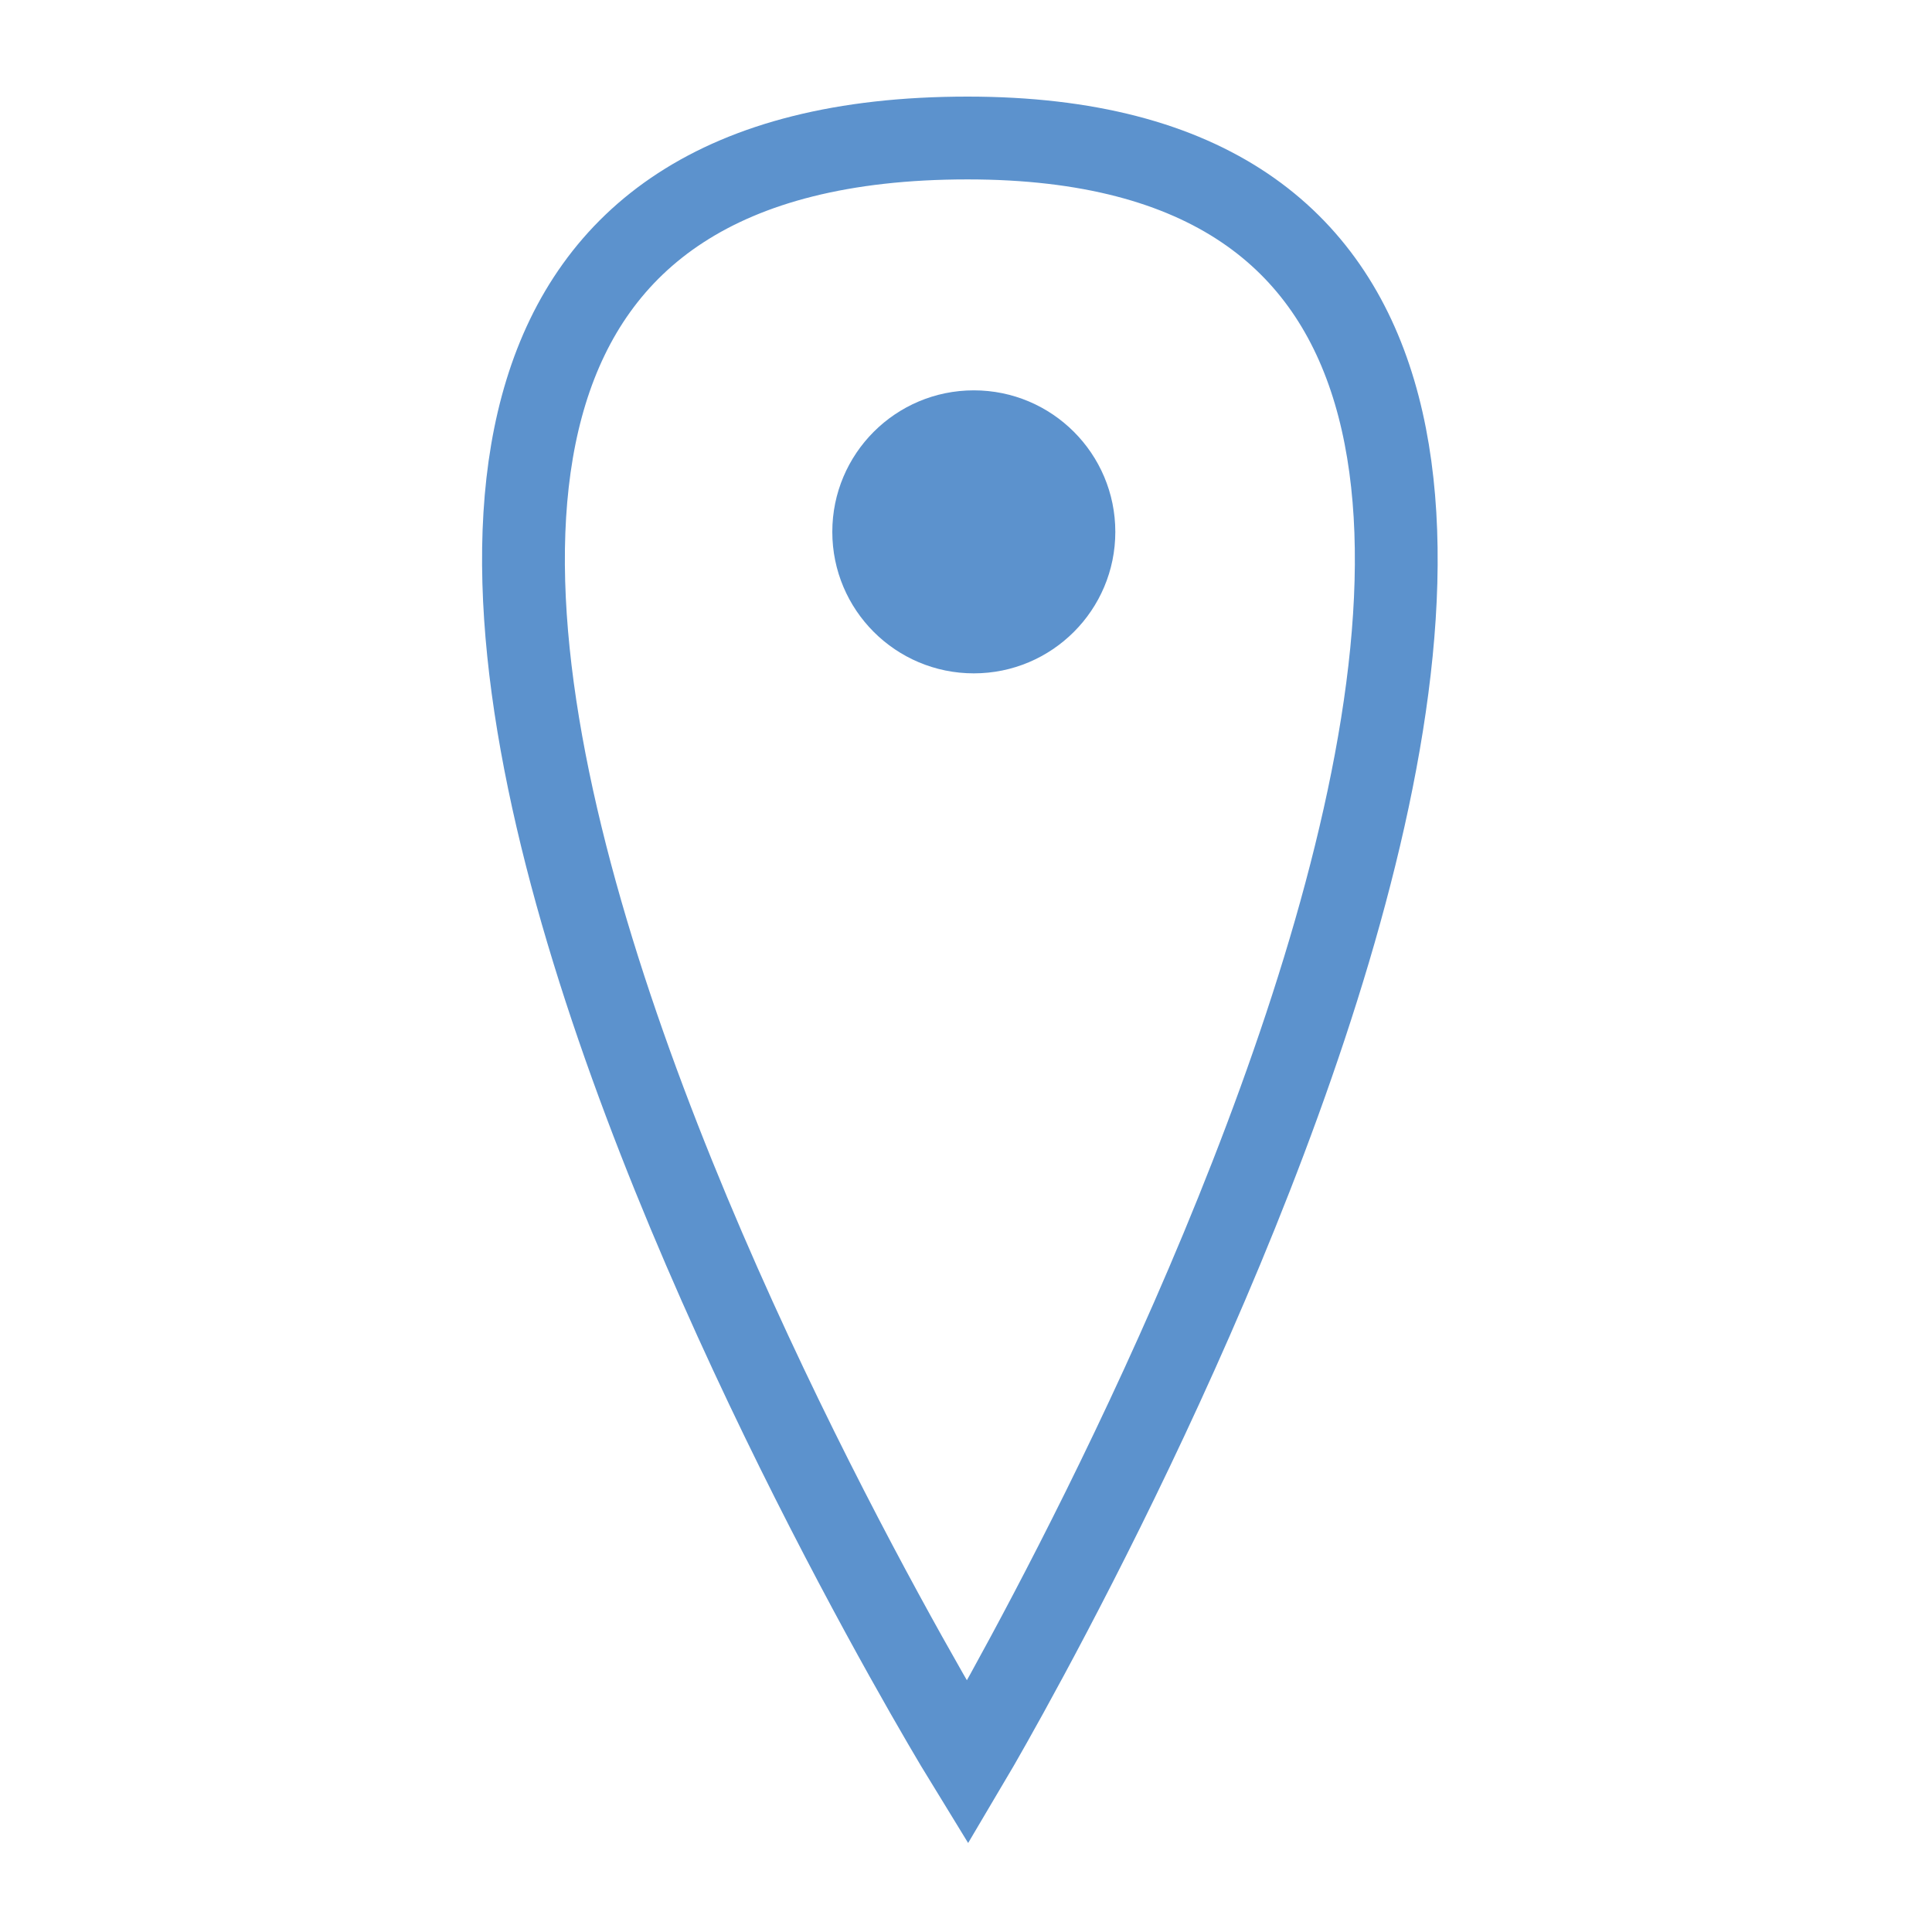 <?xml version="1.0" encoding="utf-8"?>
<!-- Generator: Adobe Illustrator 16.0.0, SVG Export Plug-In . SVG Version: 6.00 Build 0)  -->
<!DOCTYPE svg PUBLIC "-//W3C//DTD SVG 1.1//EN" "http://www.w3.org/Graphics/SVG/1.1/DTD/svg11.dtd">
<svg version="1.1" id="Layer_1" xmlns="http://www.w3.org/2000/svg" xmlns:xlink="http://www.w3.org/1999/xlink" x="0px" y="0px"
	 width="70px" height="70px" viewBox="0 0 70 70" enable-background="new 0 0 70 70" xml:space="preserve">
<path fill="none" stroke="#5c92cd" stroke-width="3" stroke-miterlimit="10" d="M35.055,63.875c0,0-36.2-58.875,0-58.875
	C70.008,5,35.055,63.875,35.055,63.875z"/>
<circle fill="#5c92cd" cx="35.283" cy="19.27" r="5.127"/>
</svg>
